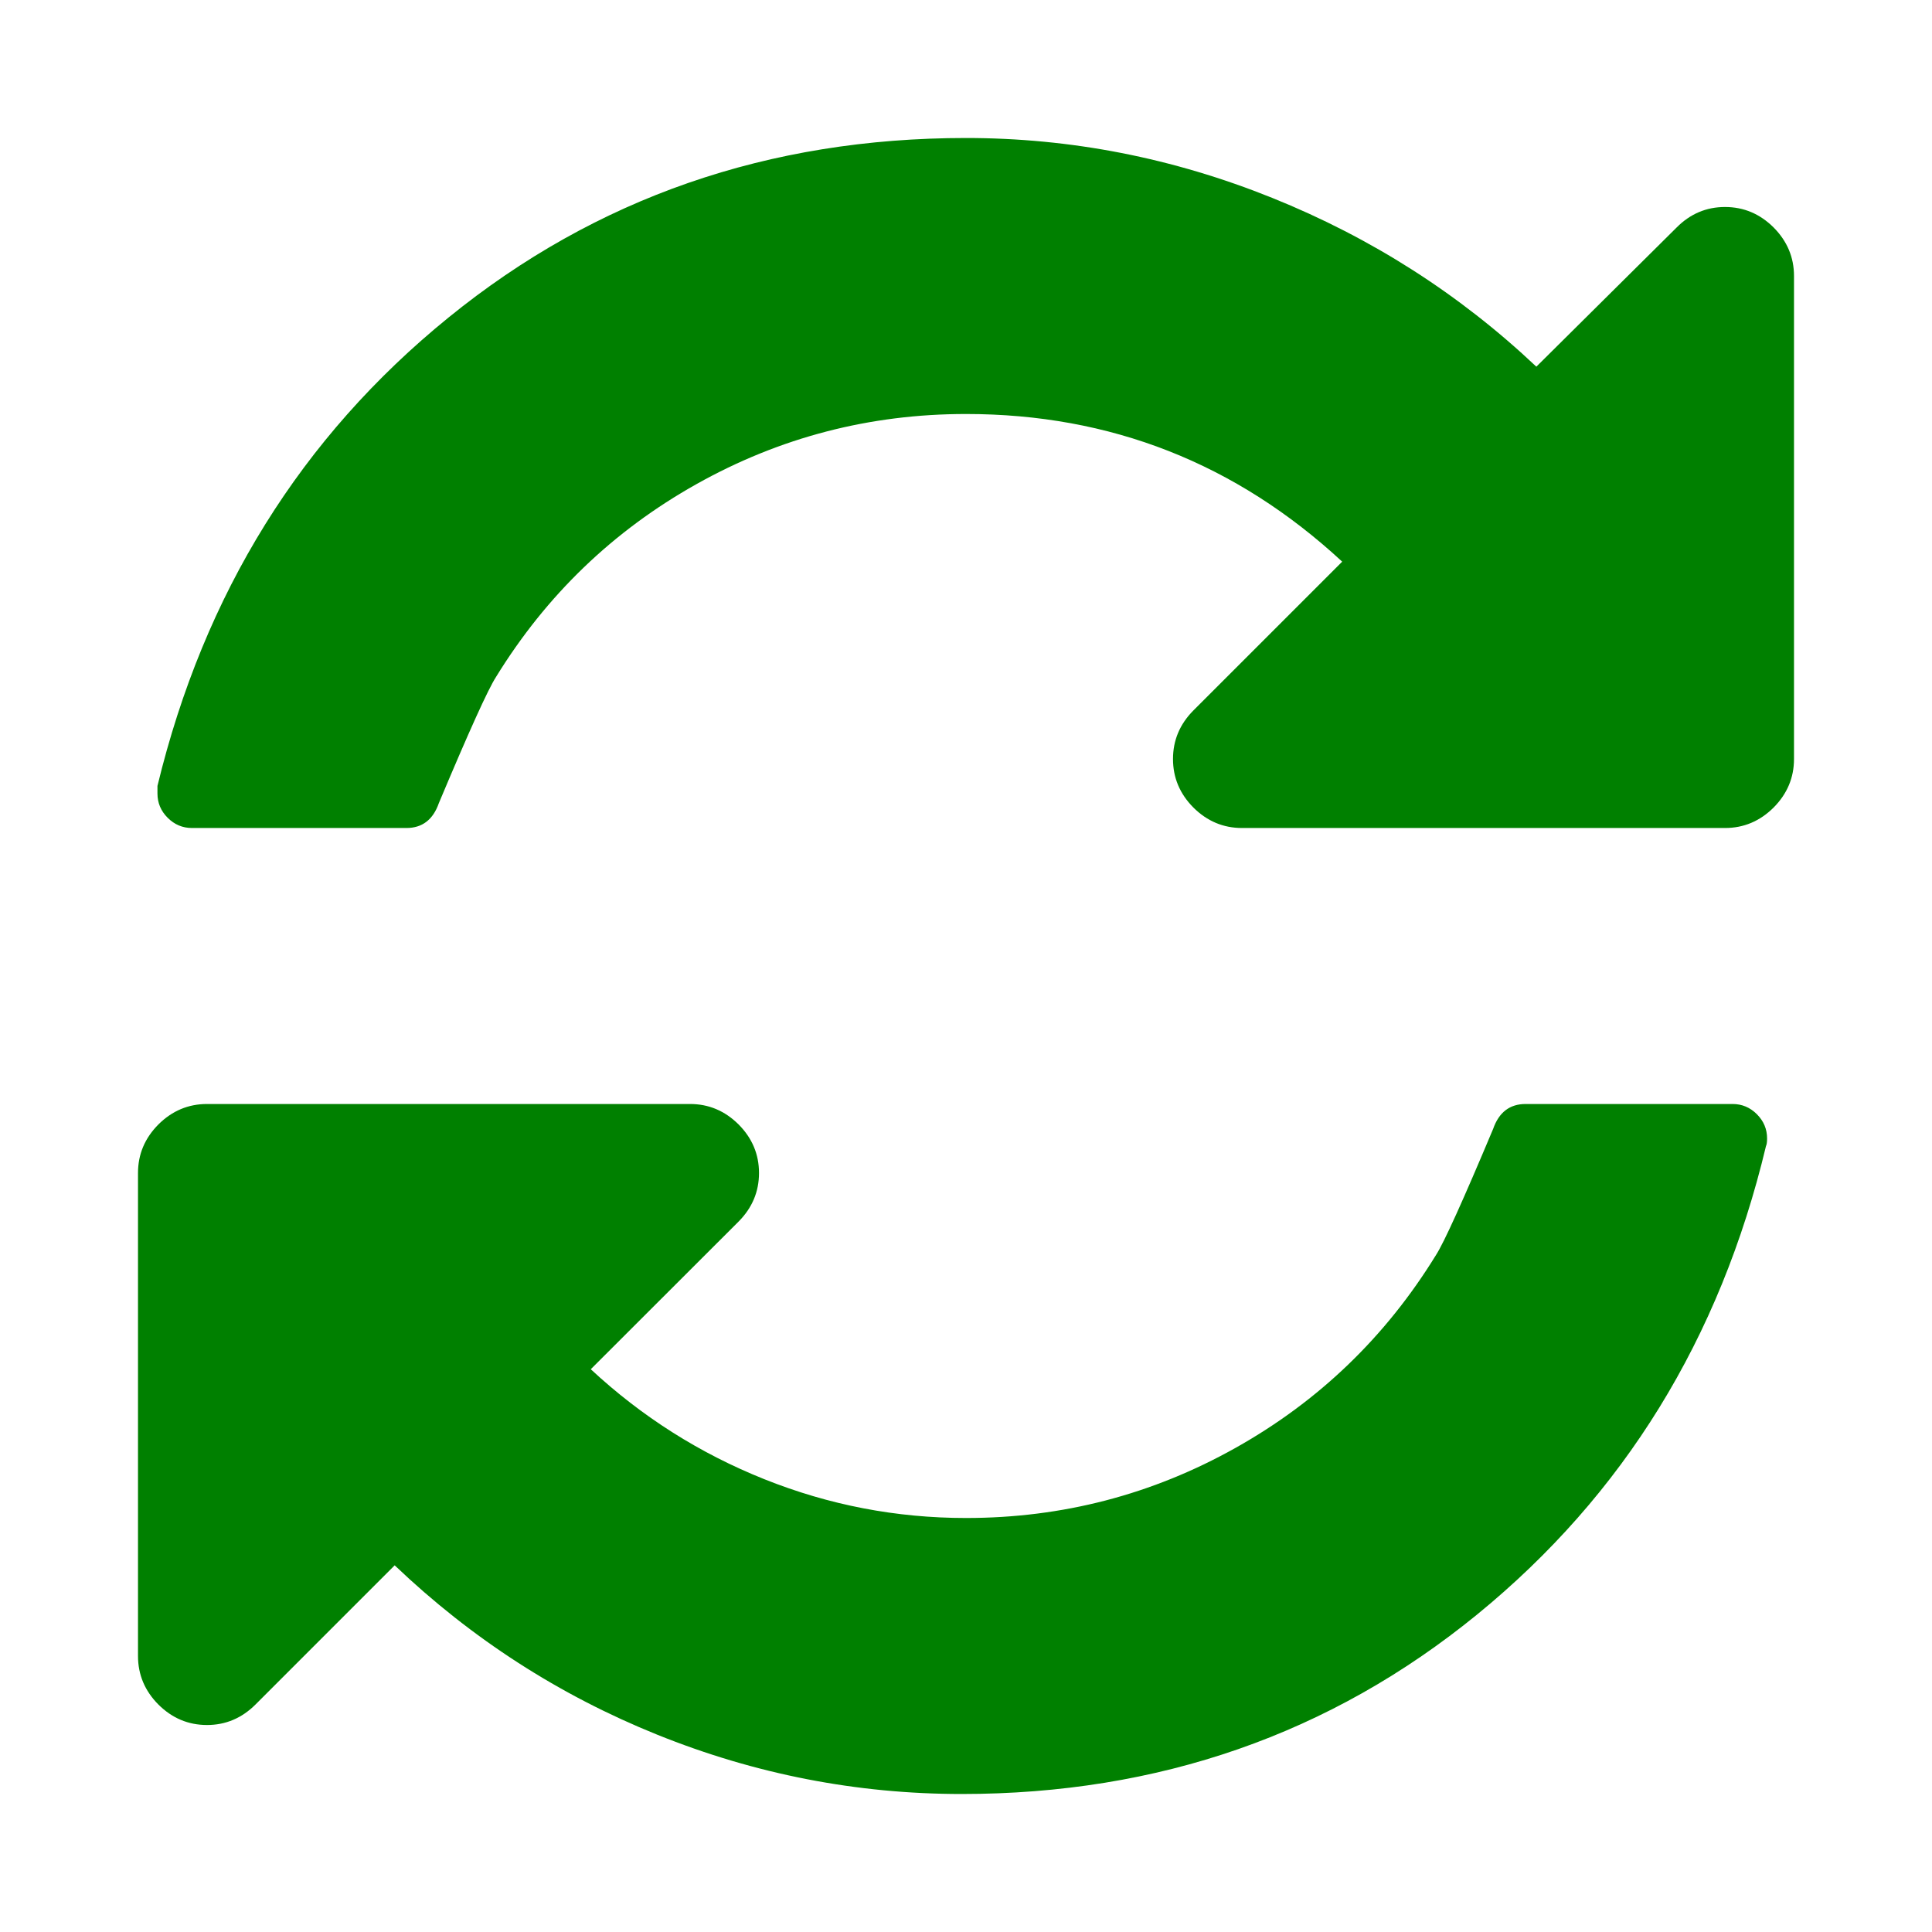 <?xml version="1.0" encoding="utf-8"?>
<svg fill="#000000" width="800px" height="800px" viewBox="0 0 14 14" role="img" focusable="false" aria-hidden="true" xmlns="http://www.w3.org/2000/svg"><path fill="green" d="M12.805 8.25q0 .039-.008.055-.5 2.094-2.094 3.395Q9.109 13 6.969 13q-1.141 0-2.207-.43-1.066-.43-1.902-1.227l-1.008 1.008Q1.703 12.5 1.5 12.5q-.203 0-.352-.148Q1 12.203 1 12V8.5q0-.203.148-.352Q1.297 8 1.5 8H5q.203 0 .352.148Q5.5 8.297 5.5 8.5q0 .203-.148.352L4.281 9.922q.555.516 1.258.797Q6.242 11 7 11q1.047 0 1.953-.508.906-.508 1.453-1.398.086-.133.414-.914Q10.883 8 11.055 8h1.5q.102 0 .176.074.074.074.074.176zM13 2v3.5q0 .203-.148.352Q12.703 6 12.5 6H9q-.203 0-.352-.148Q8.5 5.703 8.5 5.5q0-.203.148-.352l1.078-1.078Q8.57 3 7 3q-1.047 0-1.953.508-.906.508-1.453 1.398-.086.133-.414.914Q3.117 6 2.945 6H1.391q-.102 0-.176-.074-.074-.074-.074-.176v-.055Q1.648 3.602 3.25 2.301 4.852 1 7 1q1.141 0 2.219.434 1.078.434 1.914 1.223l1.016-1.008Q12.297 1.5 12.5 1.5q.203 0 .352.148Q13 1.797 13 2z"/></svg>